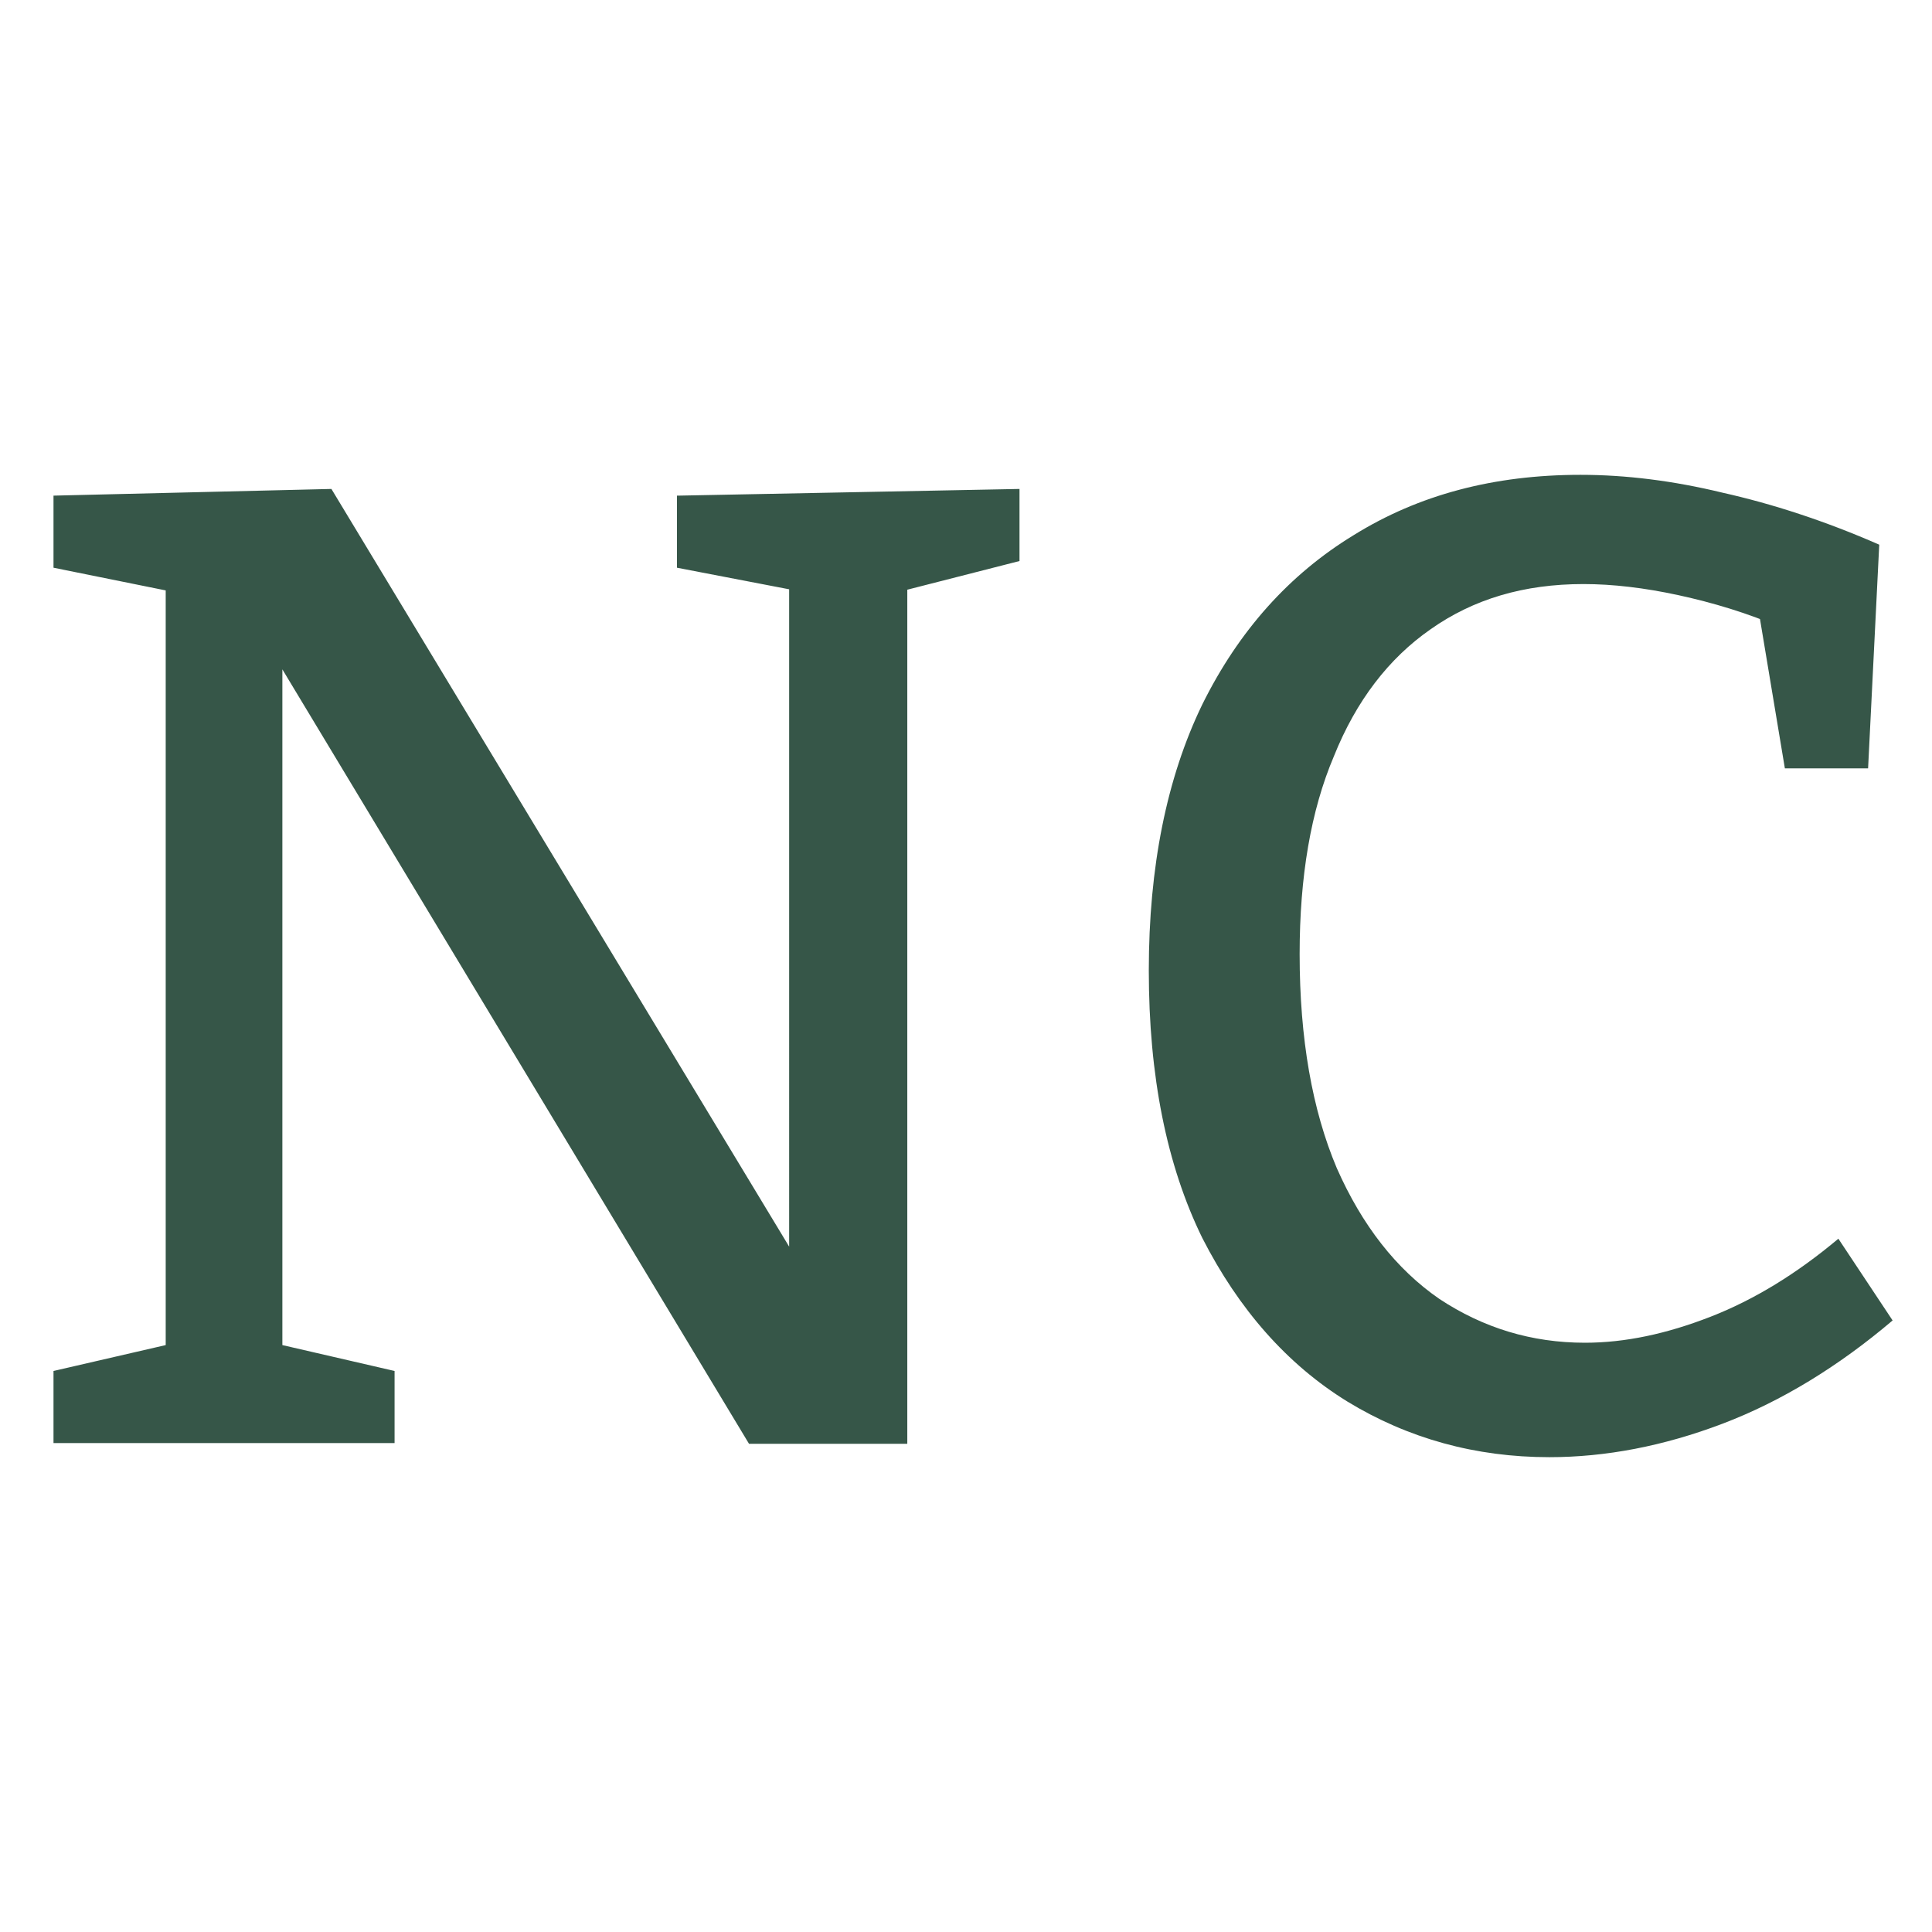 <svg xmlns="http://www.w3.org/2000/svg" version="1.1" xmlns:xlink="http://www.w3.org/1999/xlink" xmlns:svgjs="http://svgjs.dev/svgjs" width="260" height="260"><svg version="1.1" id="SvgjsSvg1001" xmlns="http://www.w3.org/2000/svg" xmlns:xlink="http://www.w3.org/1999/xlink" x="0px" y="0px" viewBox="0 0 260 260" style="enable-background:new 0 0 260 260;" xml:space="preserve">
<style type="text/css">
	.st0{fill:#365648;}
</style>
<path class="st0" d="M91.3,66.7l45.9-0.9v9.7l-18,4.6l2.9-4v118.2h-21.3L35.3,85.6H38v98.7l-3.1-4l18.2,4.2v9.7H7.2v-9.7l18.2-4.2
	l-3.1,4V76l2.2,3.9L7.2,76.4v-9.7l37.4-0.9l64.4,106.6l-2.8,0.2V76l3.1,3.9l-18.2-3.5V66.7z M208.5,196.1c-9.9,0-19-2.5-27.2-7.5
	c-8.1-5-14.6-12.4-19.5-22c-4.8-9.8-7.2-21.8-7.2-36c0-13.9,2.4-25.9,7.2-35.8c4.9-9.9,11.7-17.5,20.4-22.8
	c8.7-5.4,18.8-8.1,30.5-8.1c6.1,0,12.5,0.8,19.1,2.4c6.7,1.5,13.8,3.8,21.1,7l-1.5,30.1h-11.2l-3.7-22.2l3.3,3.3
	c-4.6-2-9.3-3.4-13.9-4.4c-4.6-1-8.9-1.5-12.8-1.5c-8,0-14.8,2-20.6,6.1c-5.6,3.9-10,9.6-13,17.1c-3.1,7.3-4.6,16.2-4.6,26.6
	c0,11.4,1.7,21,5,28.8c3.4,7.7,8,13.6,13.8,17.6c5.9,3.9,12.4,5.9,19.6,5.9c5.4,0,11-1.2,16.9-3.5c5.9-2.3,11.6-5.8,17.2-10.5
	l7.3,11c-7.3,6.2-15,10.9-22.9,13.9C223.9,194.6,216.1,196.1,208.5,196.1z"></path>
</svg><style>@media (prefers-color-scheme: light) { :root { filter: none; } }
@media (prefers-color-scheme: dark) { :root { filter: none; } }
</style></svg>